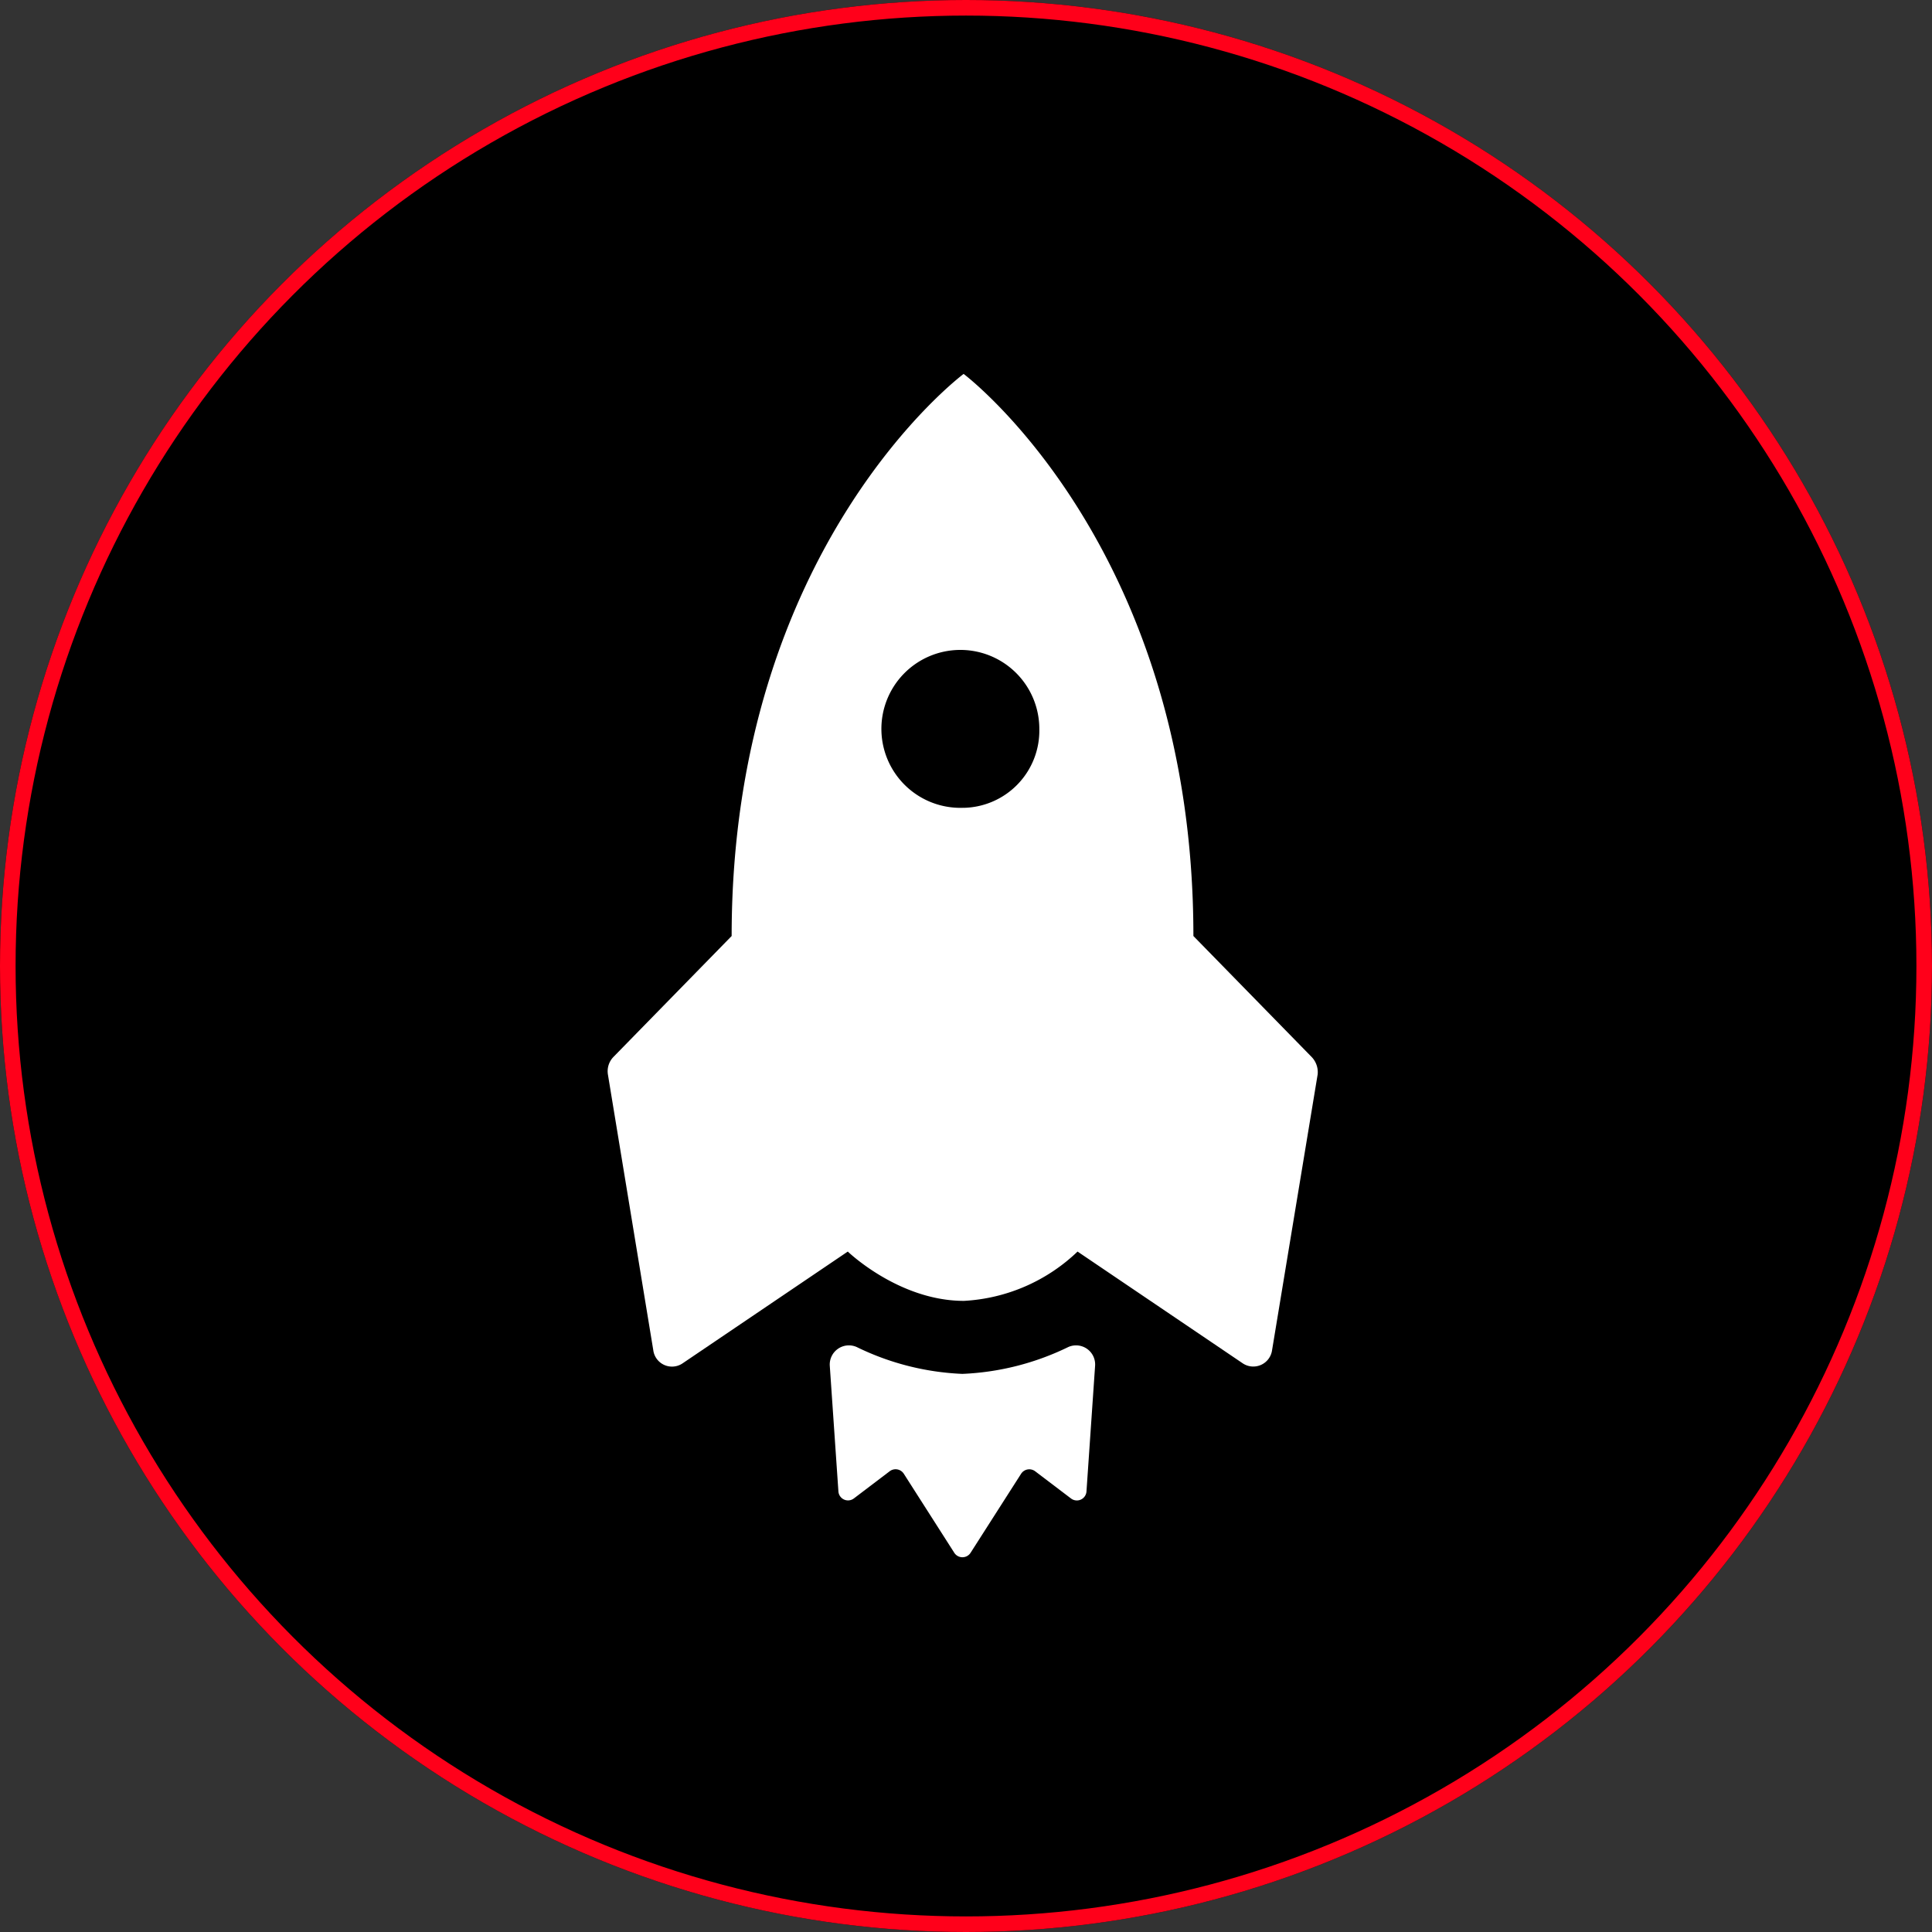 <svg xmlns="http://www.w3.org/2000/svg" width="124" height="124" viewBox="0 0 124 124">
  <rect x="0" y="0" width="124" height="124" fill="#333333" stroke="none"/>
  <g id="Group_23673" data-name="Group 23673" transform="translate(-153 -7708)">
    <g id="Ellipse_59" data-name="Ellipse 59" transform="translate(153 7708)" stroke="#ff001a" stroke-width="1">
      <circle cx="62" cy="62" r="62" stroke="none"/>
      <circle cx="62" cy="62" r="61.5" fill="none"/>
    </g>
    <g id="Group_23672" data-name="Group 23672" transform="translate(-45.564 -23.039)">
      <path id="Path_22059" data-name="Path 22059" d="M22.732,30.663a17.037,17.037,0,0,1-6.788-1.725,1.23,1.23,0,0,0-1.725,1.2l.554,8.07a.619.619,0,0,0,1,.443l2.294-1.741a.626.626,0,0,1,.9.158l3.244,5.079a.621.621,0,0,0,1.044,0L26.5,37.071a.626.626,0,0,1,.9-.158l2.294,1.741a.619.619,0,0,0,1-.443l.554-8.07a1.225,1.225,0,0,0-1.725-1.2A17.111,17.111,0,0,1,22.732,30.663Z" transform="translate(237.602 7788.555)" fill="#fff"/>
      <path id="Path_22060" data-name="Path 22060" d="M53.072,44.97,45.477,37.2c0-25-14.747-36.076-14.747-36.076S15.841,12.2,15.841,37.2L8.246,44.97A1.315,1.315,0,0,0,7.9,46.093l2.911,17.69a1.211,1.211,0,0,0,1.867.854l10.617-7.184s3.275,3.165,7.453,3.165a11.422,11.422,0,0,0,7.294-3.165l10.617,7.184a1.217,1.217,0,0,0,1.867-.854l2.927-17.706A1.406,1.406,0,0,0,53.072,44.97Zm-22.342-16a5.068,5.068,0,1,1,4.858-5.063A4.956,4.956,0,0,1,30.73,28.973Z" transform="translate(229.682 7753.914)" fill="#fff"/>
    </g>
  </g>
</svg>
